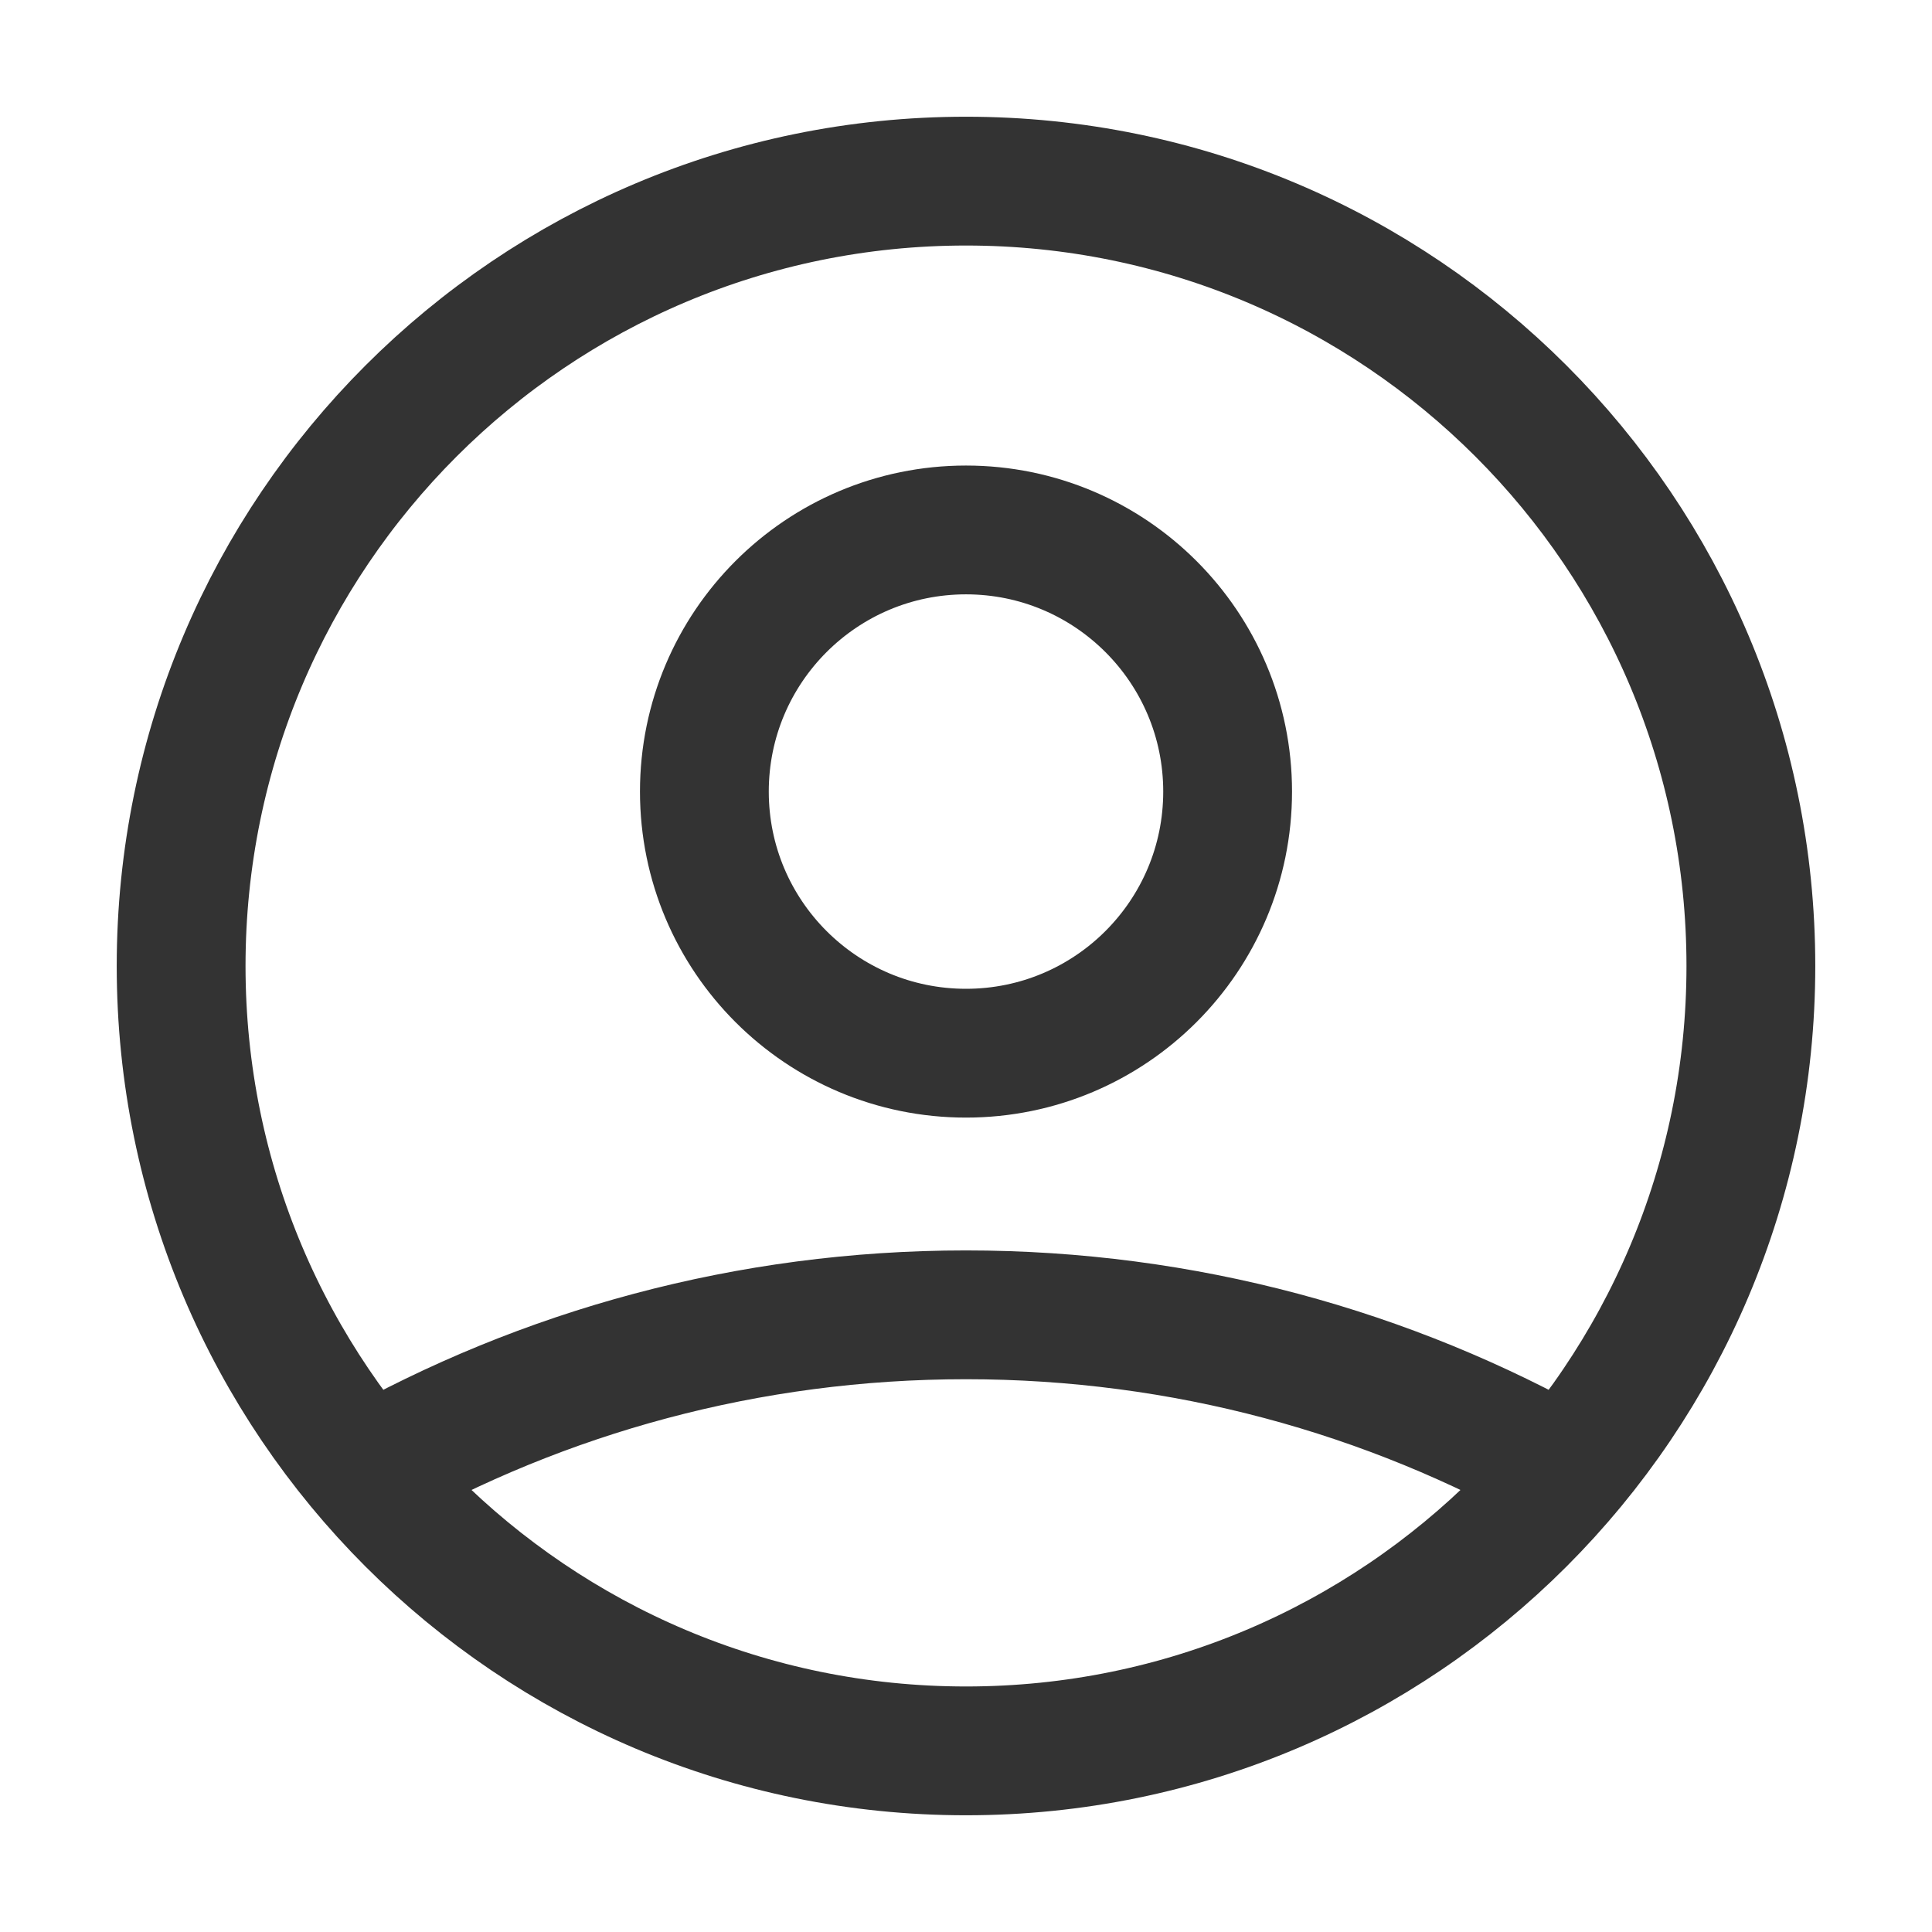 <svg width="60" height="60" viewBox="0 0 60 60" fill="none" xmlns="http://www.w3.org/2000/svg">
<path d="M11.37 45.718C16.872 42.608 23.229 40.833 30 40.833C36.771 40.833 43.128 42.608 48.63 45.718M38.125 24.583C38.125 29.071 34.487 32.708 30 32.708C25.513 32.708 21.875 29.071 21.875 24.583C21.875 20.096 25.513 16.458 30 16.458C34.487 16.458 38.125 20.096 38.125 24.583ZM54.375 30C54.375 43.462 43.462 54.375 30 54.375C16.538 54.375 5.625 43.462 5.625 30C5.625 16.538 16.538 5.625 30 5.625C43.462 5.625 54.375 16.538 54.375 30Z" stroke="#333333" stroke-width="4" stroke-linecap="round" stroke-linejoin="round"/>
</svg>
